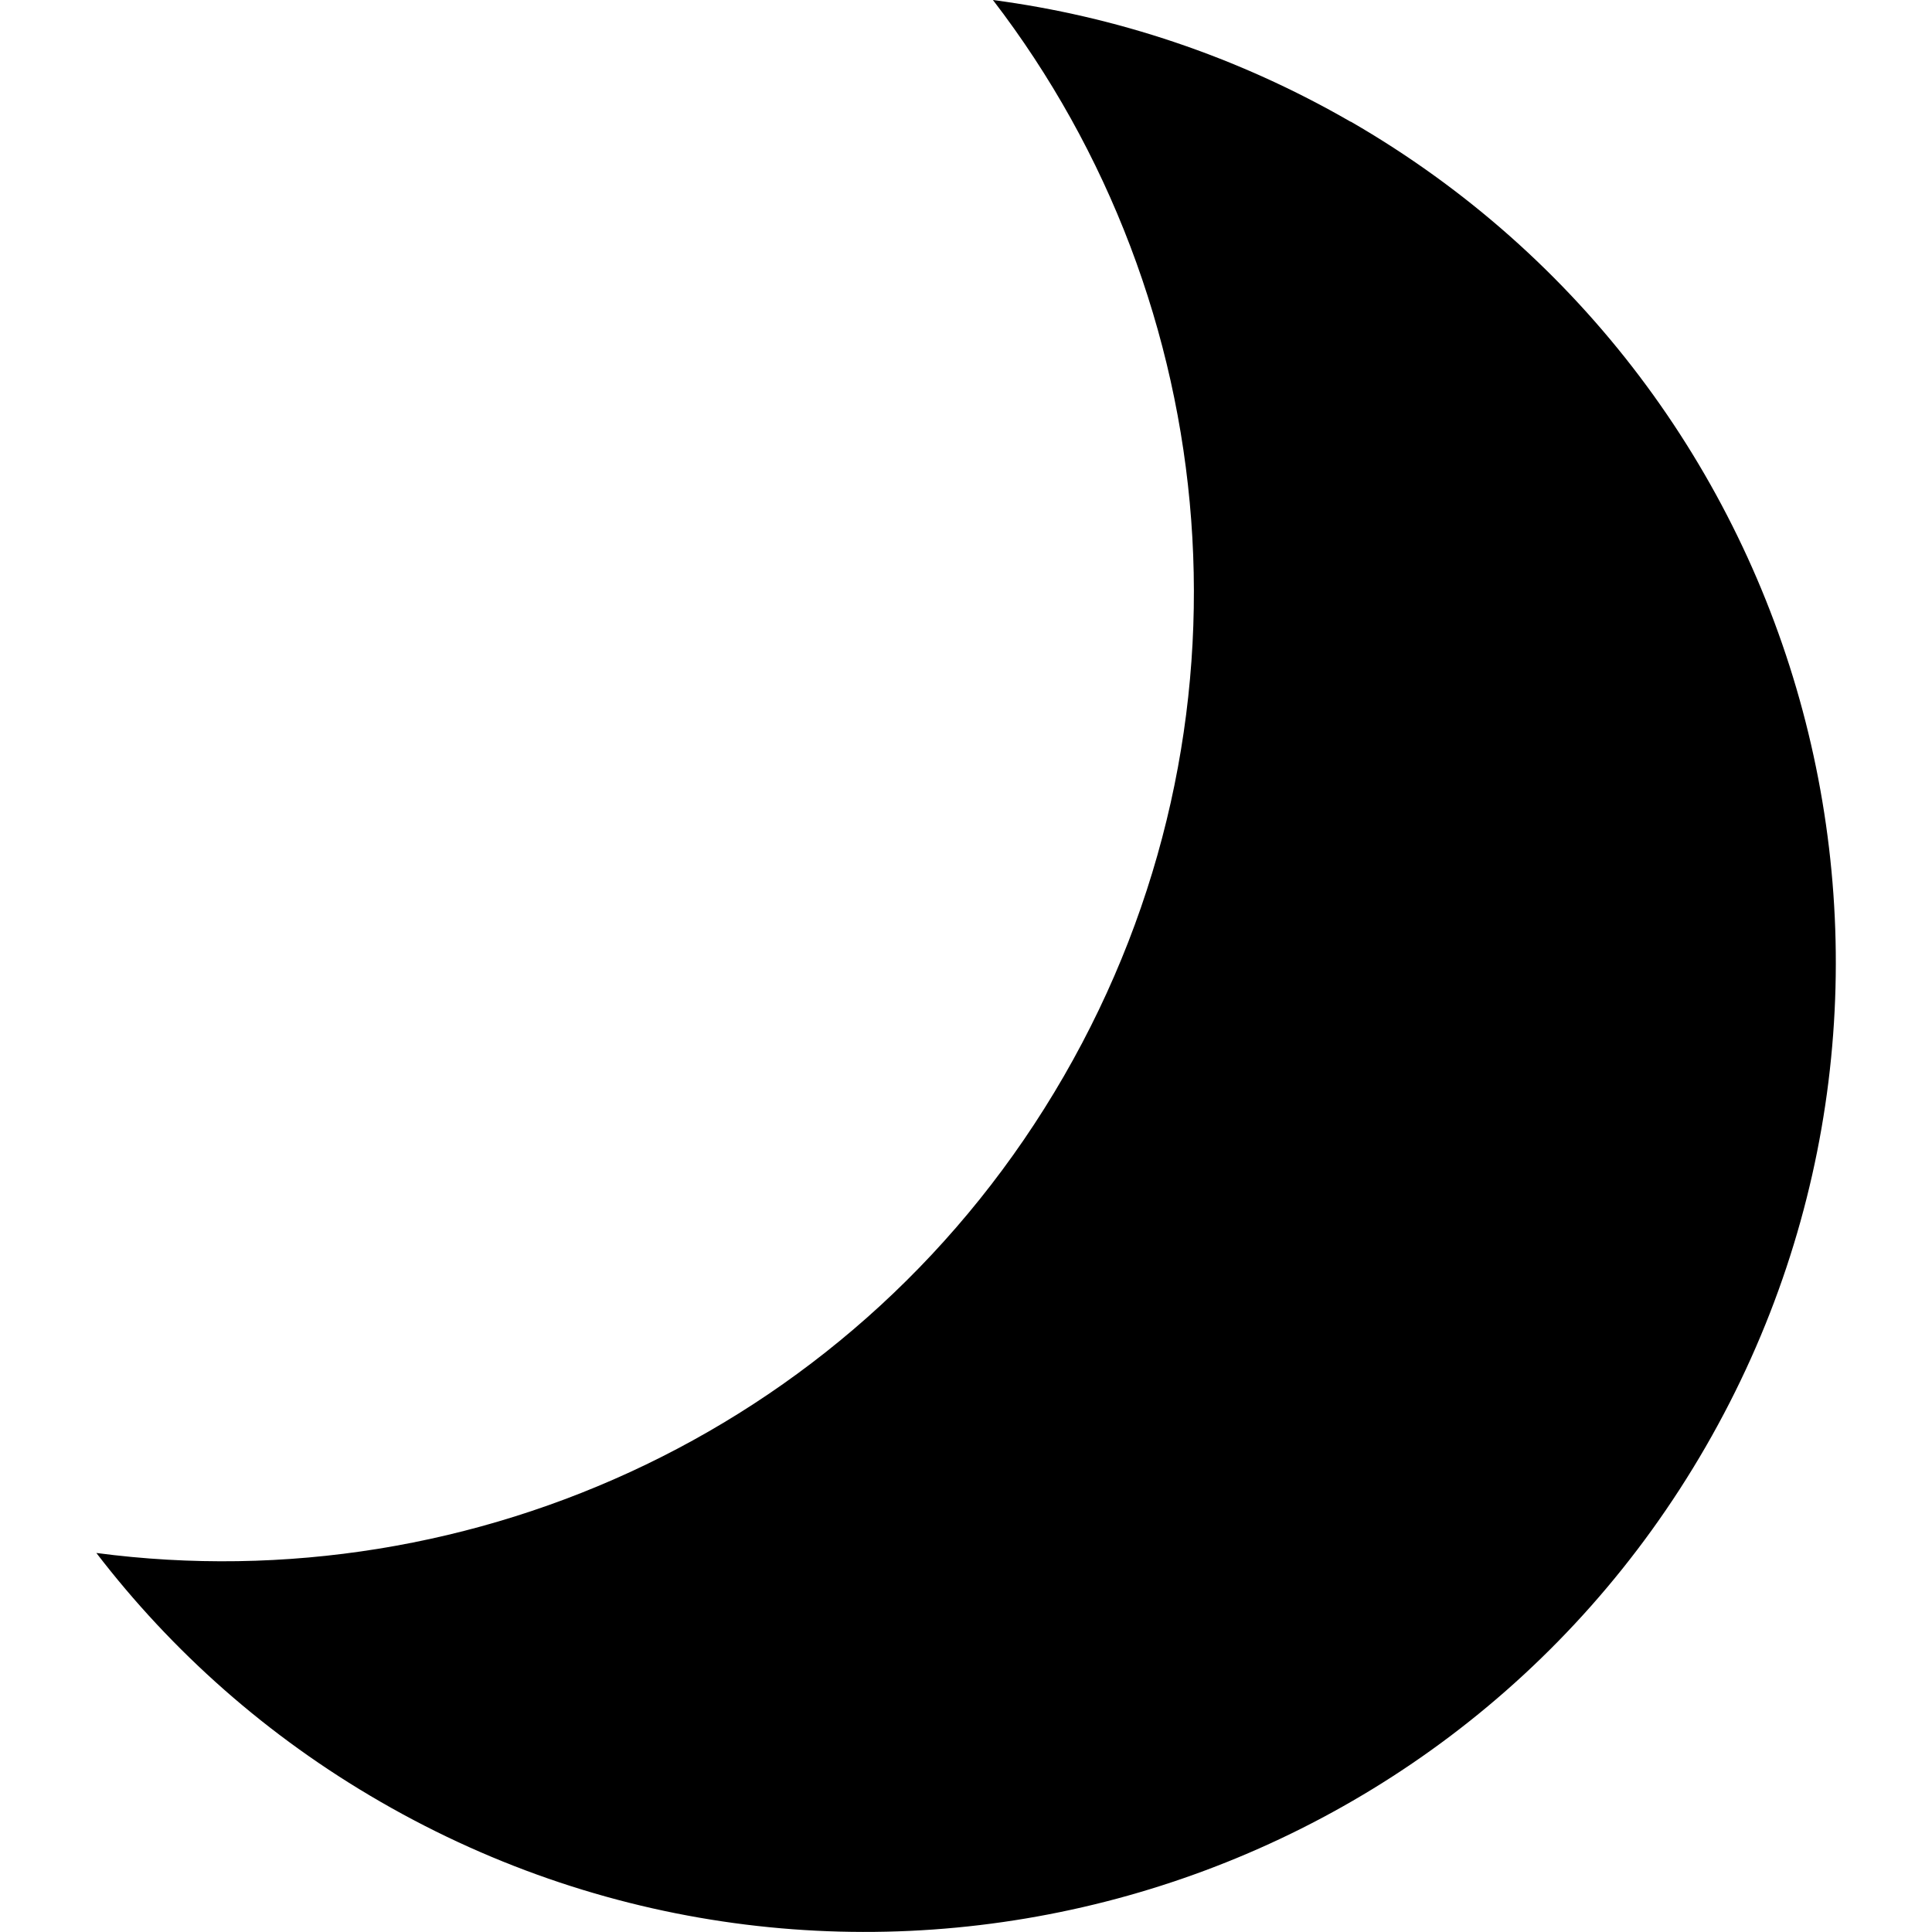 
<svg version="1.1" xmlns="http://www.w3.org/2000/svg" width="16" height="16" viewBox="0 0 16 16">

<path d="M11.185 1.008c-0.941-0.543-1.947-0.874-2.962-1.008 1.921 2.501 2.262 6.012 0.587 8.913s-4.886 4.361-8.012 3.948c0.623 0.812 1.412 1.518 2.354 2.061 3.842 2.218 8.756 0.902 10.974-2.941s0.902-8.756-2.94-10.974z"></path>
</svg>
